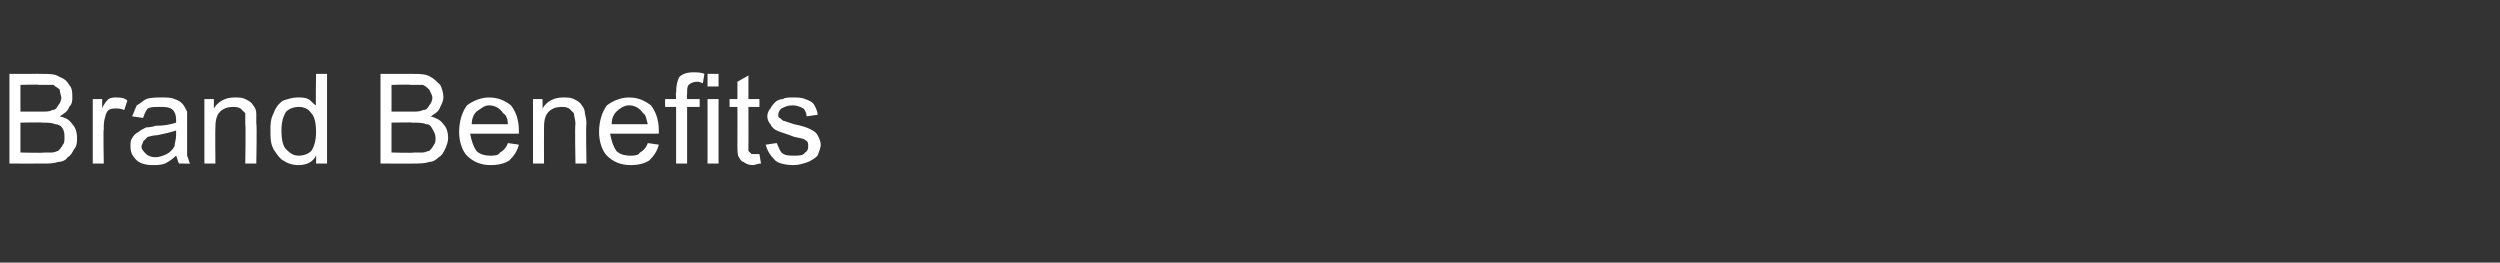 <?xml version="1.0" standalone="no"?><!DOCTYPE svg PUBLIC "-//W3C//DTD SVG 1.1//EN" "http://www.w3.org/Graphics/SVG/1.1/DTD/svg11.dtd"><svg xmlns="http://www.w3.org/2000/svg" version="1.1" width="159px" height="16.7px" viewBox="0 -1 159 16.7" style="top:-1px"><rect x="0" y="-1" width="159" height="16.7" fill="#333333" stroke="none"/><desc>Brand Benefits</desc><defs/><g id="Polygon197043"><path d="m.6 9.4l0-5.7c0 0 2.13-.01 2.1 0c.5 0 .8 0 1.1.2c.3.1.5.3.6.5c.2.2.2.5.2.8c0 .2 0 .4-.2.6c-.1.3-.3.4-.6.6c.4.1.6.2.8.5c.2.2.3.5.3.9c0 .2 0 .5-.2.7c-.1.2-.2.4-.4.5c-.1.2-.4.3-.6.3c-.3.1-.6.1-.9.1c-.03.01-2.2 0-2.2 0zm.7-3.3c0 0 1.28-.01 1.3 0c.3 0 .6 0 .7-.1c.2 0 .3-.1.4-.3c.1-.1.2-.3.2-.5c0-.1-.1-.3-.1-.5c-.1-.1-.3-.2-.4-.3c-.2 0-.5 0-.9 0c-.01-.04-1.2 0-1.2 0l0 1.7zm0 2.6c0 0 1.47.04 1.5 0c.2 0 .4 0 .5 0c.2 0 .3-.1.4-.1c.1-.1.2-.2.3-.4c.1-.1.1-.3.1-.4c0-.3 0-.4-.1-.6c-.1-.2-.3-.3-.5-.3c-.2-.1-.5-.1-.8-.1c-.03-.03-1.4 0-1.4 0l0 1.9zm4.6.7l0-4.1l.6 0c0 0-.01.59 0 .6c.1-.3.3-.5.4-.6c.2-.1.3-.1.5-.1c.2 0 .5 0 .7.2c0 0-.2.6-.2.6c-.2-.1-.4-.1-.5-.1c-.2 0-.3 0-.5.1c-.1.1-.2.3-.2.4c-.1.3-.1.5-.1.8c-.04.04 0 2.2 0 2.2l-.7 0zm5.5 0c-.1-.1-.1-.3-.2-.5c-.2.2-.5.4-.7.5c-.3.1-.5.1-.8.1c-.4 0-.8-.1-1-.3c-.3-.3-.4-.5-.4-.9c0-.2 0-.4.1-.5c.1-.2.2-.3.4-.4c.1-.1.3-.2.5-.3c.1 0 .3 0 .6-.1c.6 0 1-.1 1.3-.2c0-.1 0-.2 0-.2c0-.3-.1-.5-.2-.6c-.2-.2-.5-.2-.8-.2c-.4 0-.6 0-.8.1c-.1.1-.2.3-.3.6c0 0-.7-.1-.7-.1c.1-.2.2-.5.3-.7c.2-.1.4-.3.6-.4c.3-.1.6-.1 1-.1c.3 0 .6 0 .8.1c.3.1.4.2.5.3c.1.1.2.3.3.5c0 .1 0 .3 0 .6c0 0 0 1 0 1c0 .6 0 1 0 1.2c.1.2.1.4.2.5c.01.01-.7 0-.7 0c0 0-.02.01 0 0zm-.2-2.1c-.3.1-.7.2-1.2.3c-.3 0-.5.1-.6.1c-.1.1-.2.2-.3.3c0 .1-.1.2-.1.3c0 .2.1.3.3.5c.1.1.3.2.6.2c.2 0 .5-.1.7-.2c.2-.1.4-.3.5-.5c0-.2.1-.4.1-.7c0 0 0-.3 0-.3zm1.8 2.1l0-4.1l.6 0c0 0 .01.55 0 .6c.3-.5.8-.7 1.3-.7c.3 0 .5 0 .7.1c.2.1.4.2.5.4c.1.1.2.3.2.5c0 .1 0 .3 0 .7c.05-.04 0 2.5 0 2.5l-.7 0c0 0 .04-2.51 0-2.5c0-.3 0-.5 0-.7c-.1-.1-.2-.2-.3-.3c-.2-.1-.3-.1-.5-.1c-.3 0-.6.1-.8.3c-.2.2-.3.5-.3 1c-.02.05 0 2.3 0 2.3l-.7 0zm7.1 0c0 0 .02-.51 0-.5c-.2.4-.6.6-1.1.6c-.4 0-.7-.1-1-.3c-.2-.1-.4-.4-.6-.7c-.2-.4-.2-.7-.2-1.2c0-.4 0-.7.2-1.1c.1-.3.3-.6.6-.8c.3-.1.6-.2.9-.2c.3 0 .5 0 .7.1c.2.1.3.3.5.4c-.03.04 0-2 0-2l.7 0l0 5.7l-.7 0zm-2.2-2.1c0 .6.1 1 .3 1.2c.3.3.5.4.8.4c.3 0 .6-.1.8-.3c.2-.3.3-.7.3-1.2c0-.6-.1-1-.3-1.2c-.2-.3-.5-.4-.8-.4c-.3 0-.6.1-.8.3c-.2.3-.3.7-.3 1.2zm6.3 2.1l0-5.7c0 0 2.1-.01 2.1 0c.4 0 .8 0 1.1.2c.2.1.4.3.6.5c.1.2.2.5.2.8c0 .2-.1.4-.2.6c-.1.3-.3.4-.6.6c.3.1.6.2.8.5c.2.2.3.5.3.9c0 .2-.1.5-.2.7c-.1.2-.2.4-.4.5c-.2.2-.4.3-.6.3c-.3.1-.6.1-1 .1c.04.01-2.1 0-2.1 0zm.7-3.3c0 0 1.25-.01 1.3 0c.3 0 .5 0 .7-.1c.2 0 .3-.1.4-.3c.1-.1.2-.3.2-.5c0-.1-.1-.3-.2-.5c-.1-.1-.2-.2-.4-.3c-.1 0-.4 0-.8 0c-.04-.04-1.2 0-1.2 0l0 1.7zm0 2.6c0 0 1.44.04 1.4 0c.3 0 .5 0 .6 0c.1 0 .3-.1.4-.1c.1-.1.2-.2.3-.4c.1-.1.1-.3.1-.4c0-.3-.1-.4-.2-.6c-.1-.2-.2-.3-.4-.3c-.2-.1-.5-.1-.9-.1c.04-.03-1.3 0-1.3 0l0 1.9zm7.4-.6c0 0 .7.1.7.1c-.1.4-.3.7-.6 1c-.3.2-.7.3-1.2.3c-.6 0-1.1-.2-1.5-.6c-.3-.3-.5-.9-.5-1.5c0-.7.2-1.3.5-1.7c.4-.3.9-.5 1.4-.5c.6 0 1 .2 1.4.5c.3.4.5.9.5 1.6c0 .1 0 .1 0 .2c0 0-3.1 0-3.1 0c.1.5.2.8.4 1.1c.2.2.5.3.9.3c.2 0 .5 0 .6-.2c.2-.1.4-.3.5-.6zm-2.3-1.2c0 0 2.3 0 2.3 0c0-.3-.1-.6-.3-.7c-.2-.3-.5-.5-.9-.5c-.3 0-.5.2-.8.4c-.2.2-.3.5-.3.8zm3.9 2.5l0-4.1l.6 0c0 0 .02.55 0 .6c.3-.5.8-.7 1.3-.7c.3 0 .5 0 .7.1c.2.1.4.2.5.4c.1.1.2.3.2.5c0 .1.1.3.1.7c-.05-.04 0 2.5 0 2.5l-.7 0c0 0-.05-2.51 0-2.5c0-.3-.1-.5-.1-.7c-.1-.1-.2-.2-.3-.3c-.2-.1-.3-.1-.5-.1c-.3 0-.6.1-.8.3c-.2.2-.3.5-.3 1c-.01.05 0 2.3 0 2.3l-.7 0zm7.3-1.3c0 0 .7.1.7.1c-.1.4-.3.7-.6 1c-.3.2-.7.3-1.2.3c-.6 0-1.1-.2-1.5-.6c-.3-.3-.5-.9-.5-1.5c0-.7.2-1.3.5-1.7c.4-.3.9-.5 1.4-.5c.6 0 1 .2 1.4.5c.3.4.5.9.5 1.6c0 .1 0 .1 0 .2c0 0-3.1 0-3.1 0c.1.5.2.8.4 1.1c.2.2.5.3.9.3c.2 0 .5 0 .6-.2c.2-.1.4-.3.5-.6zm-2.3-1.2c0 0 2.3 0 2.3 0c-.1-.3-.1-.6-.3-.7c-.2-.3-.5-.5-.9-.5c-.3 0-.6.2-.8.4c-.2.2-.3.5-.3.8zm4.1 2.5l0-3.6l-.7 0l0-.5l.7 0c0 0-.03-.44 0-.4c0-.5.1-.8.2-1c.2-.2.5-.3.9-.3c.2 0 .5 0 .7.1c0 0-.1.6-.1.6c-.2-.1-.3-.1-.4-.1c-.2 0-.4.1-.5.2c-.1.1-.1.3-.1.6c-.03-.01 0 .3 0 .3l.8 0l0 .5l-.8 0l0 3.6l-.7 0zm2-4.9l0-.8l.7 0l0 .8l-.7 0zm0 4.9l0-4.1l.7 0l0 4.1l-.7 0zm3-.6c.1 0 .2 0 .3 0c0 0 .1.6.1.6c-.2 0-.4.1-.5.1c-.3 0-.5-.1-.6-.2c-.1 0-.2-.1-.3-.3c-.1-.1-.1-.4-.1-.8c.01 0 0-2.4 0-2.4l-.5 0l0-.5l.5 0l0-1.1l.7-.4l0 1.5l.7 0l0 .5l-.7 0c0 0 .01 2.44 0 2.4c0 .2 0 .4 0 .4c.1.1.1.1.2.2c0 0 .1 0 .2 0c0 0 0 0 0 0zm.7-.6c0 0 .7-.1.7-.1c.1.2.2.5.3.6c.2.2.5.2.8.2c.3 0 .6 0 .7-.2c.2-.1.2-.3.2-.4c0-.2 0-.3-.2-.4c-.1-.1-.3-.1-.7-.2c-.5-.2-.9-.3-1.1-.4c-.2-.1-.3-.2-.4-.4c-.1-.1-.2-.3-.2-.5c0-.2.1-.4.2-.5c.1-.2.2-.3.3-.4c.1-.1.3-.2.5-.2c.1-.1.4-.1.6-.1c.3 0 .6 0 .8.1c.3.1.5.2.6.4c.1.2.2.4.2.6c0 0-.7.1-.7.1c0-.2-.1-.4-.2-.5c-.2-.1-.4-.2-.7-.2c-.3 0-.5.1-.7.2c-.1.1-.2.2-.2.4c0 .1 0 .2.1.2c.1.1.2.2.3.2c0 0 .3.1.6.2c.5.1.8.2 1 .3c.2.1.4.2.5.4c.1.2.2.4.2.6c0 .2-.1.4-.2.7c-.2.2-.4.3-.6.4c-.3.1-.6.2-.9.2c-.5 0-1-.1-1.2-.3c-.3-.3-.5-.6-.6-1z" stroke="none" fill="#fff"/></g></svg>